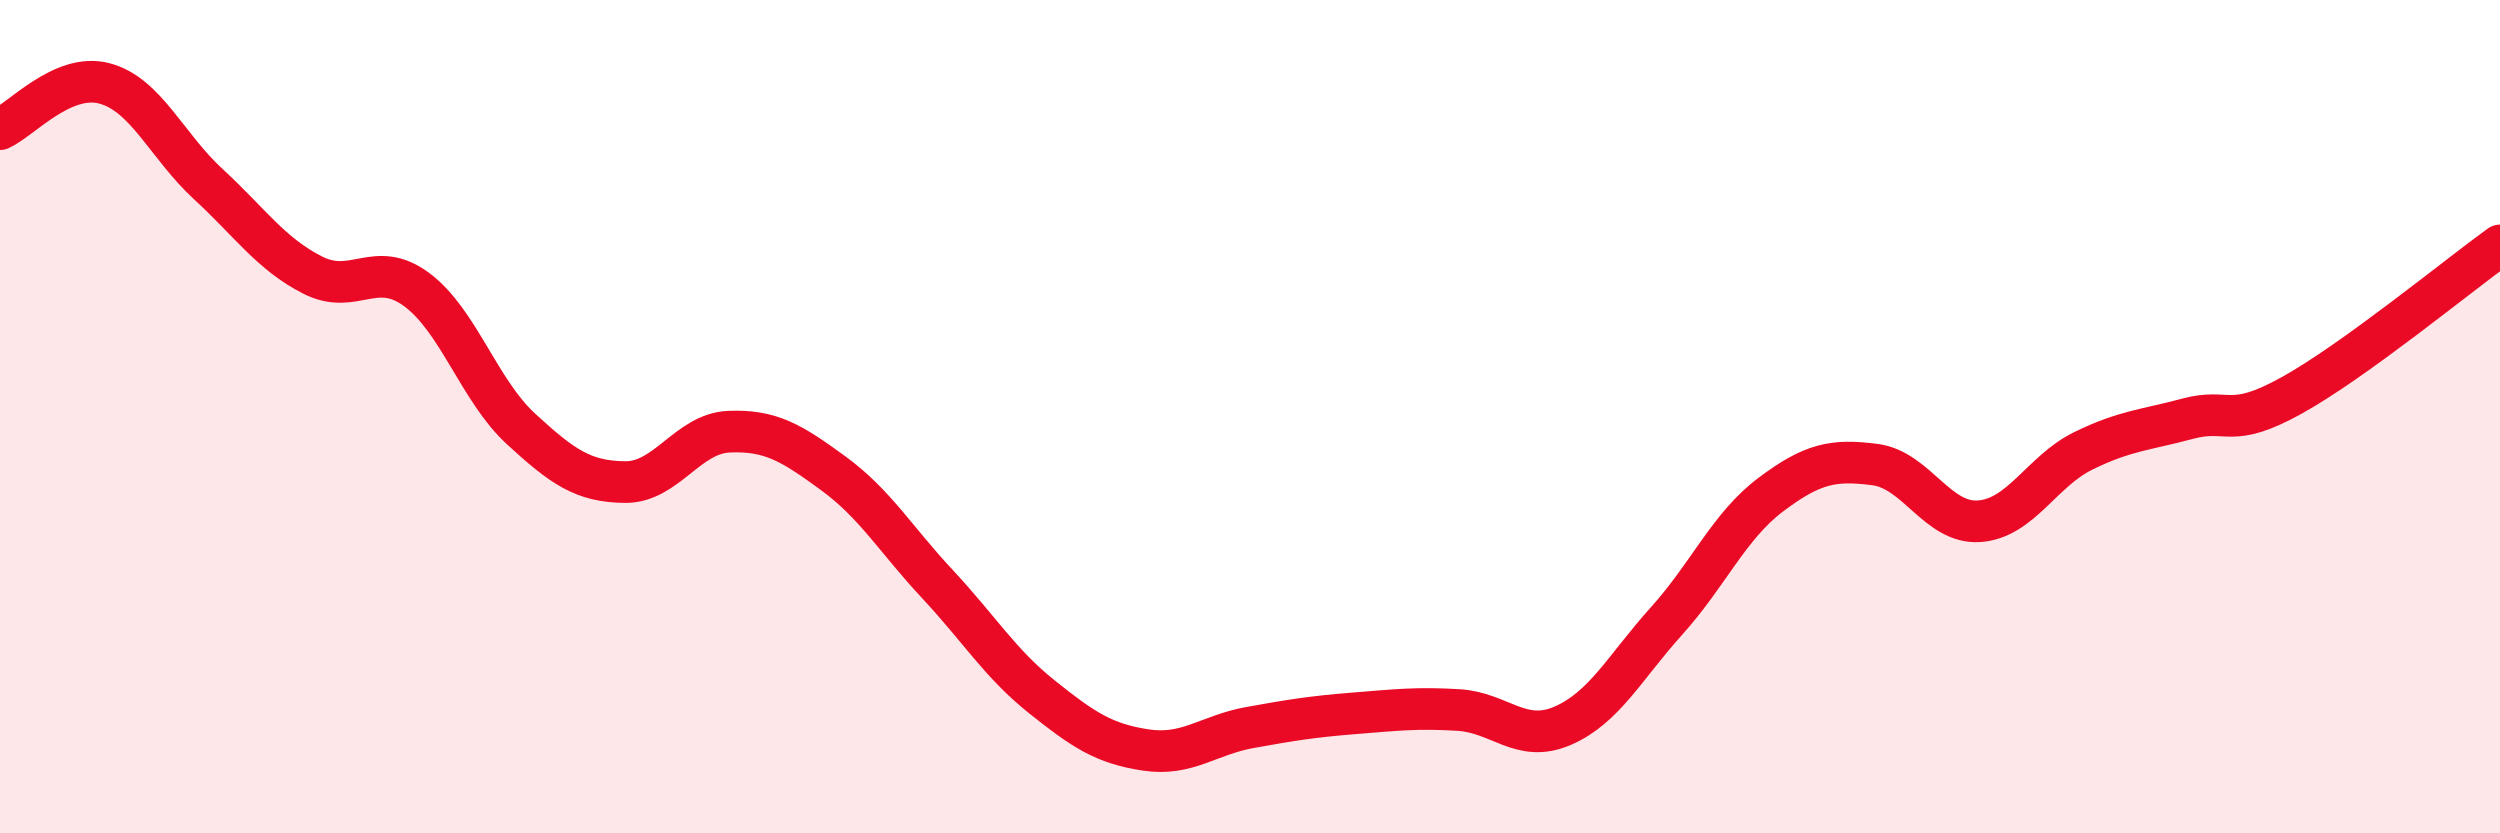 
    <svg width="60" height="20" viewBox="0 0 60 20" xmlns="http://www.w3.org/2000/svg">
      <path
        d="M 0,3.1 C 0.5,2.88 1.5,1.74 2.5,2 C 3.5,2.26 4,3.5 5,4.42 C 6,5.34 6.5,6.09 7.5,6.6 C 8.5,7.11 9,6.21 10,6.95 C 11,7.69 11.5,9.37 12.5,10.29 C 13.5,11.21 14,11.56 15,11.57 C 16,11.58 16.5,10.4 17.5,10.36 C 18.5,10.32 19,10.63 20,11.36 C 21,12.09 21.5,12.95 22.5,14.02 C 23.5,15.09 24,15.92 25,16.72 C 26,17.52 26.5,17.85 27.5,18 C 28.5,18.15 29,17.64 30,17.46 C 31,17.28 31.5,17.2 32.5,17.12 C 33.5,17.04 34,16.98 35,17.04 C 36,17.1 36.5,17.85 37.5,17.42 C 38.5,16.99 39,16.01 40,14.9 C 41,13.79 41.5,12.62 42.5,11.87 C 43.5,11.12 44,11.02 45,11.15 C 46,11.28 46.5,12.58 47.5,12.51 C 48.5,12.44 49,11.31 50,10.82 C 51,10.33 51.5,10.32 52.5,10.05 C 53.5,9.78 53.5,10.32 55,9.49 C 56.5,8.66 59,6.61 60,5.89L60 20L0 20Z"
        fill="#EB0A25"
        opacity="0.1"
        stroke-linecap="round"
        stroke-linejoin="round"
      />
      <path
        d="M 0,3.1 C 0.5,2.88 1.5,1.74 2.5,2 C 3.5,2.26 4,3.5 5,4.42 C 6,5.34 6.5,6.09 7.5,6.6 C 8.5,7.11 9,6.21 10,6.95 C 11,7.69 11.5,9.37 12.5,10.29 C 13.5,11.21 14,11.56 15,11.57 C 16,11.58 16.5,10.4 17.5,10.36 C 18.5,10.32 19,10.63 20,11.36 C 21,12.09 21.5,12.95 22.5,14.02 C 23.5,15.09 24,15.92 25,16.72 C 26,17.52 26.5,17.85 27.5,18 C 28.5,18.15 29,17.64 30,17.46 C 31,17.28 31.5,17.2 32.5,17.12 C 33.5,17.04 34,16.98 35,17.04 C 36,17.1 36.5,17.85 37.5,17.42 C 38.5,16.99 39,16.01 40,14.9 C 41,13.79 41.5,12.62 42.5,11.87 C 43.5,11.12 44,11.02 45,11.15 C 46,11.28 46.5,12.58 47.5,12.51 C 48.5,12.44 49,11.31 50,10.82 C 51,10.33 51.5,10.32 52.5,10.05 C 53.5,9.78 53.5,10.32 55,9.49 C 56.5,8.66 59,6.61 60,5.89"
        stroke="#EB0A25"
        stroke-width="1"
        fill="none"
        stroke-linecap="round"
        stroke-linejoin="round"
      />
    </svg>
  